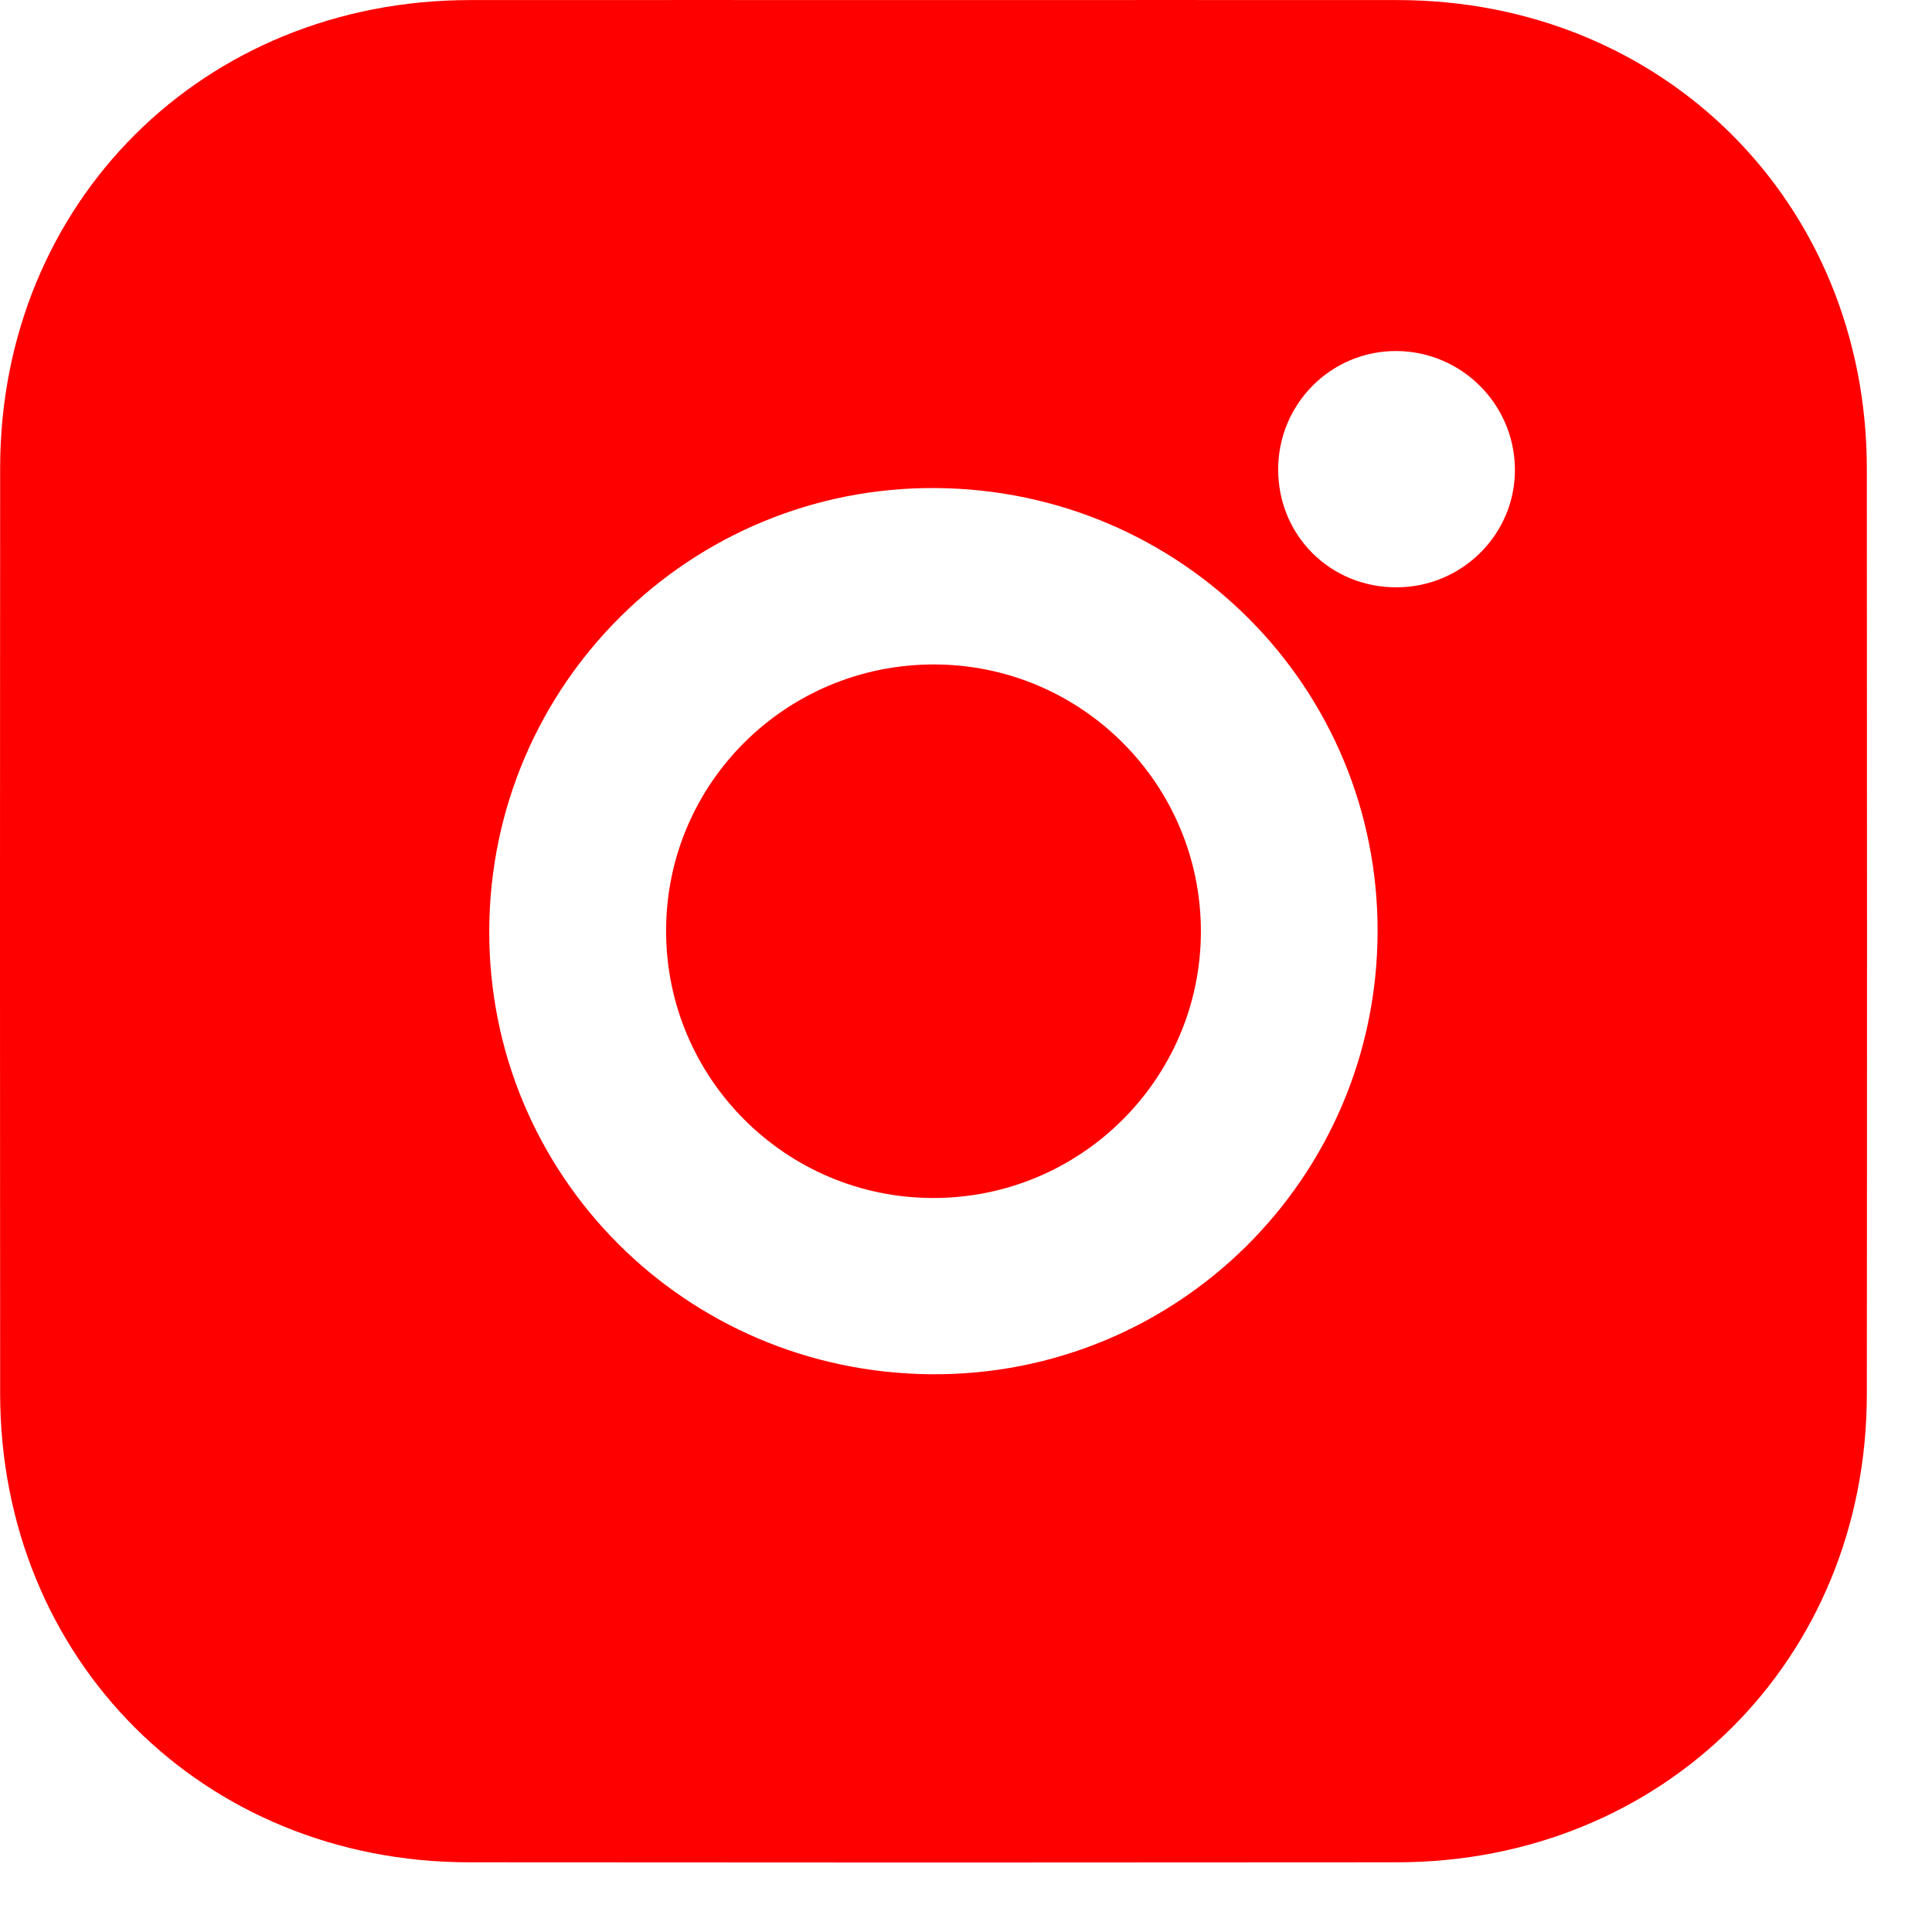 <svg width="26" height="26" viewBox="0 0 26 26" fill="none" xmlns="http://www.w3.org/2000/svg">
<path d="M12.567 0.001C14.649 0.001 16.731 -0.001 18.813 0.001C22.391 0.005 25.12 2.73 25.123 6.306C25.126 10.459 25.127 14.614 25.123 18.767C25.12 22.337 22.385 25.059 18.801 25.062C14.638 25.066 10.473 25.066 6.31 25.062C2.731 25.059 0.004 22.331 0.002 18.756C-0.001 14.602 -0.001 10.448 0.002 6.294C0.005 2.724 2.737 0.004 6.321 0.001C8.403 -0.001 10.485 0.001 12.567 0.001H12.567ZM18.539 12.55C18.553 9.257 15.907 6.594 12.598 6.568C9.294 6.542 6.599 9.206 6.584 12.515C6.57 15.806 9.216 18.467 12.528 18.494C15.836 18.521 18.526 15.861 18.539 12.549V12.55ZM18.798 7.904C19.684 7.901 20.4 7.179 20.387 6.302C20.374 5.433 19.666 4.731 18.798 4.724C17.917 4.717 17.201 5.432 17.201 6.318C17.201 7.208 17.905 7.908 18.798 7.904Z" fill="#FF0000"/>
<path d="M12.572 8.942C14.557 8.945 16.164 10.557 16.161 12.54C16.158 14.52 14.54 16.127 12.553 16.122C10.569 16.118 8.961 14.505 8.964 12.521C8.967 10.54 10.579 8.94 12.571 8.942H12.572Z" fill="#FF0000"/>
</svg>
